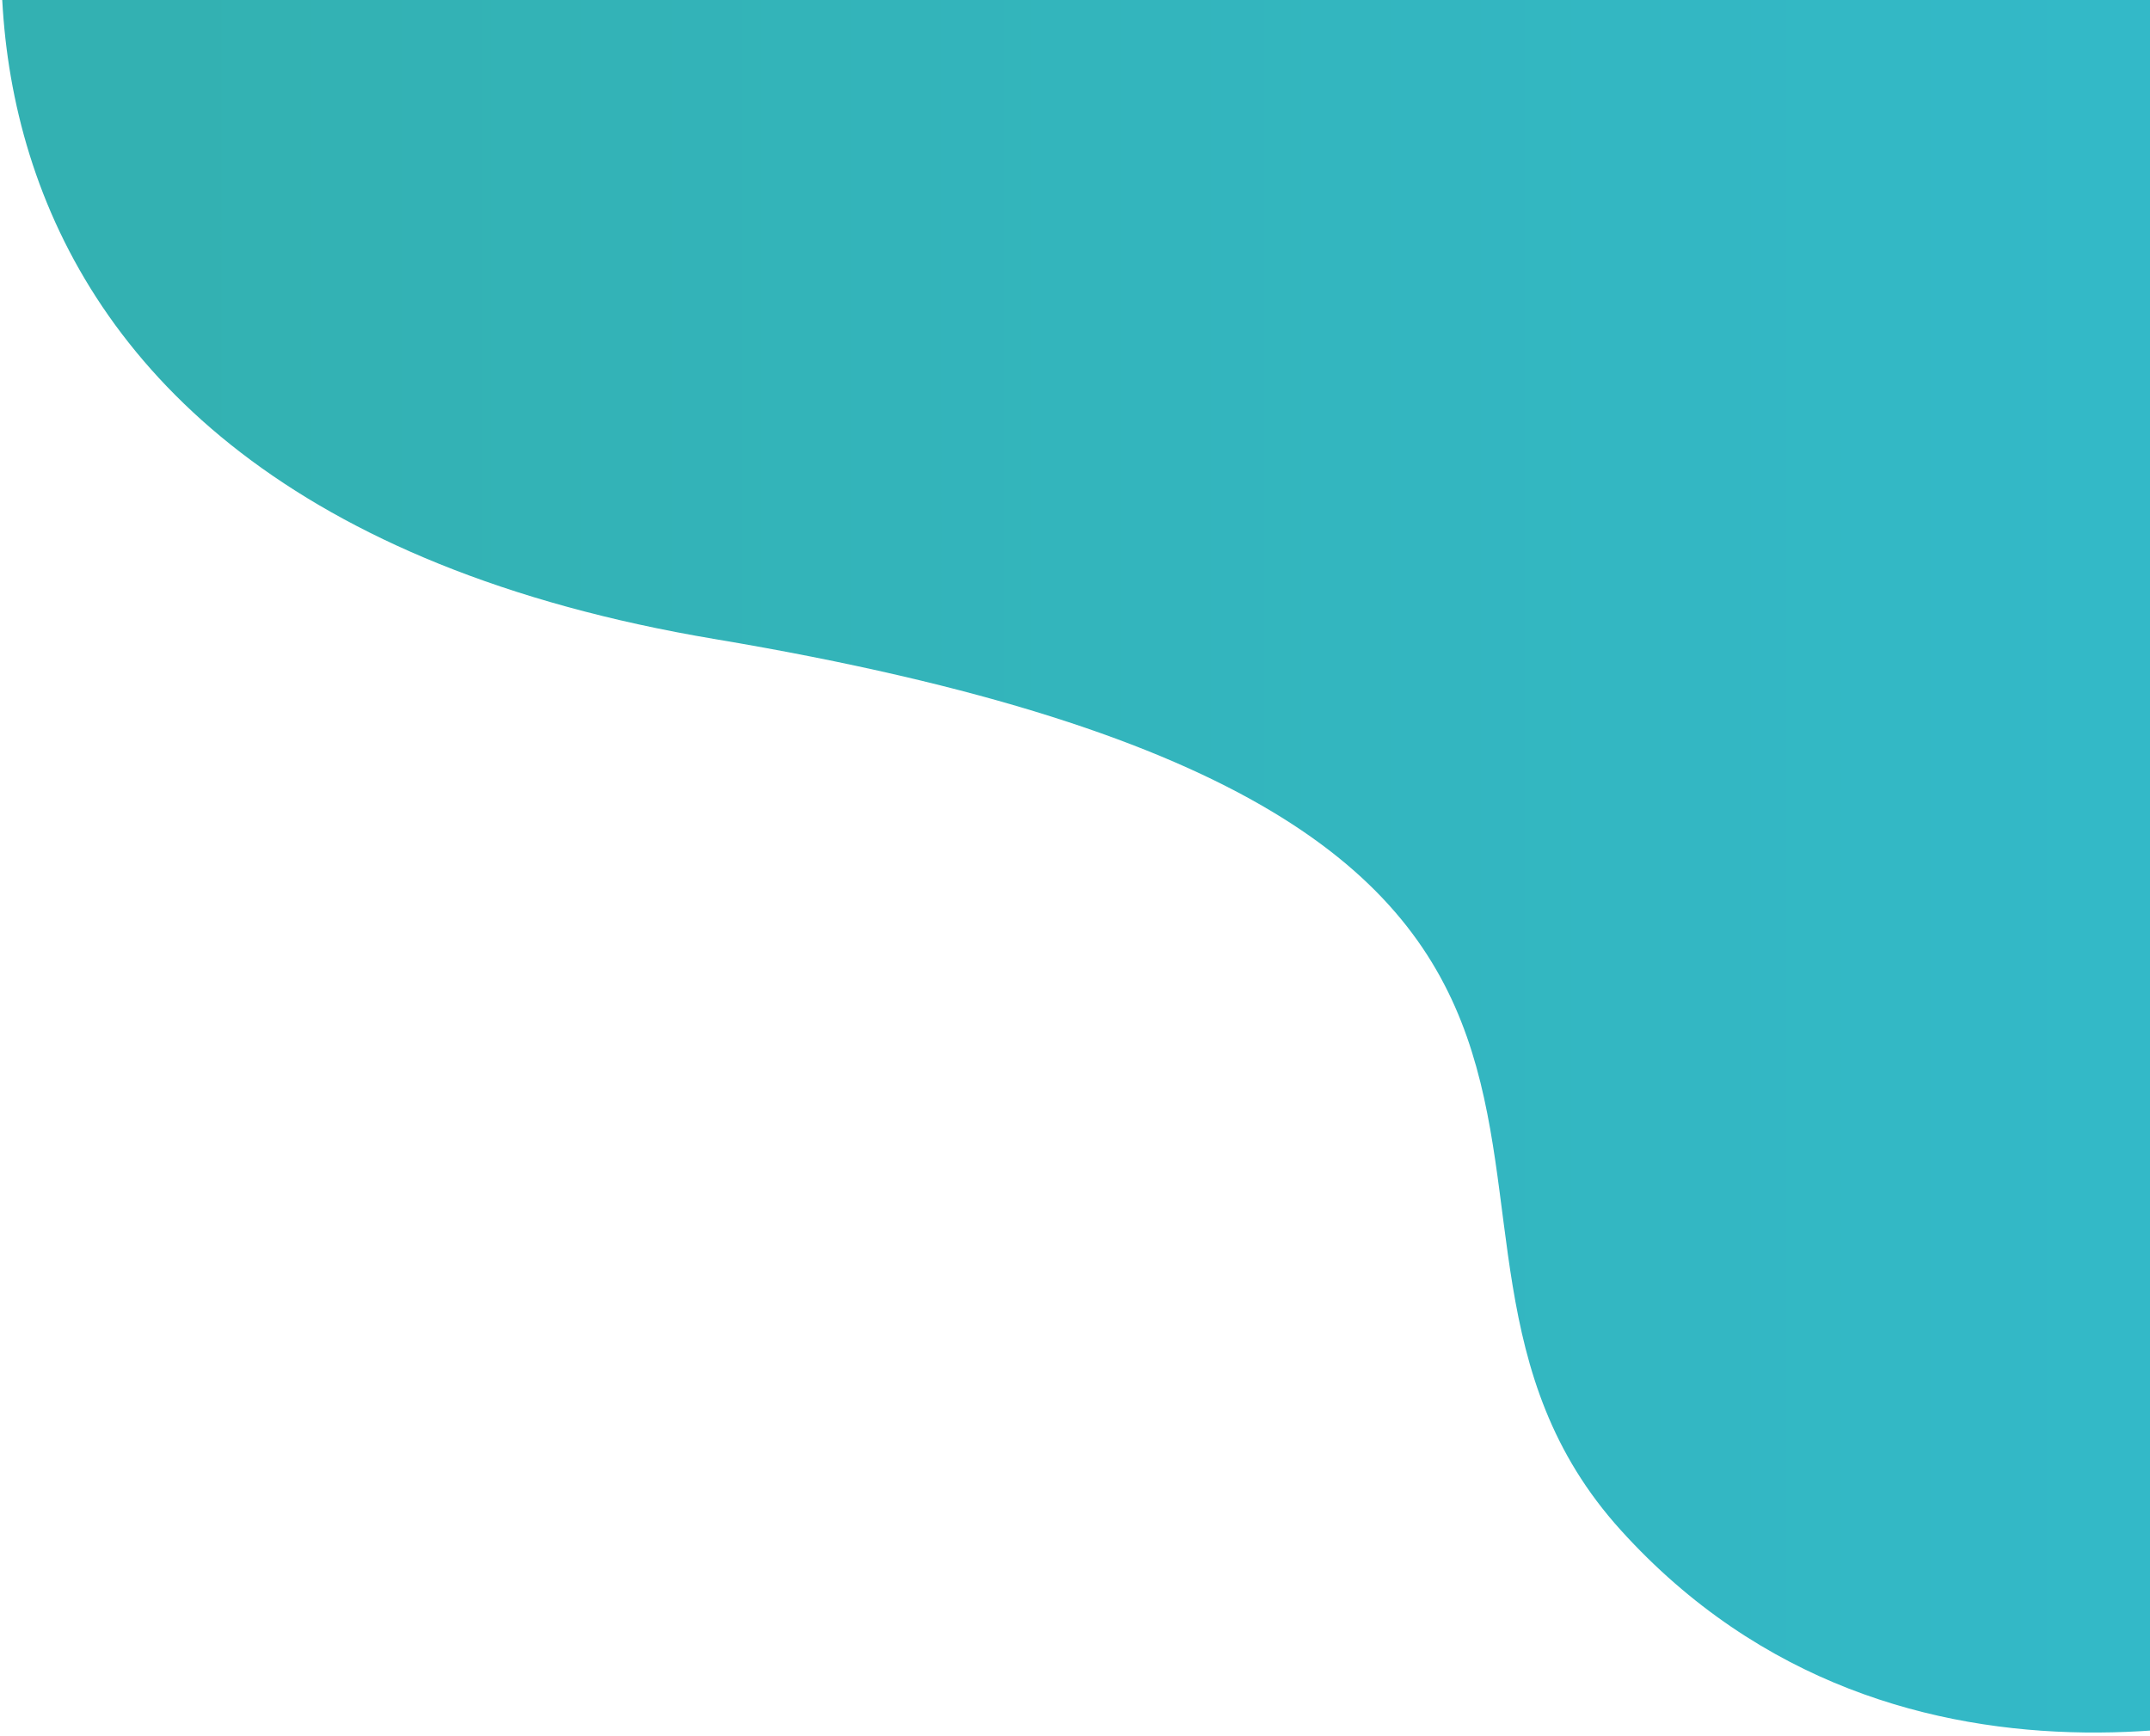 <svg xmlns="http://www.w3.org/2000/svg" xmlns:xlink="http://www.w3.org/1999/xlink" width="598" height="483" viewBox="0 0 598 483">
  <defs>
    <clipPath id="clip-path">
      <rect id="長方形_4612" data-name="長方形 4612" width="598" height="483" transform="translate(768 71)" fill="#fff"/>
    </clipPath>
    <linearGradient id="linear-gradient" x1="0.098" y1="0.056" x2="1.357" y2="0.056" gradientUnits="objectBoundingBox">
      <stop offset="0" stop-color="#009e9f"/>
      <stop offset="1" stop-color="#00b2d9"/>
    </linearGradient>
  </defs>
  <g id="マスクグループ_250" data-name="マスクグループ 250" transform="translate(-768 -71)" clip-path="url(#clip-path)">
    <path id="パス_12296" data-name="パス 12296" d="M299.917-6.451C261.8,55.079,239.334,234.6,474.412,274.11c299.58,50.345,174.217,161.918,252.005,247.9S919.47,573.1,945.863,561.056C1014.9,529.548,1161.534,324.6,992.378,116.54S443.694-238.534,299.917-6.451Z" transform="translate(492.387 -25.328)" opacity="0.8" fill="url(#linear-gradient)"/>
  </g>
</svg>

